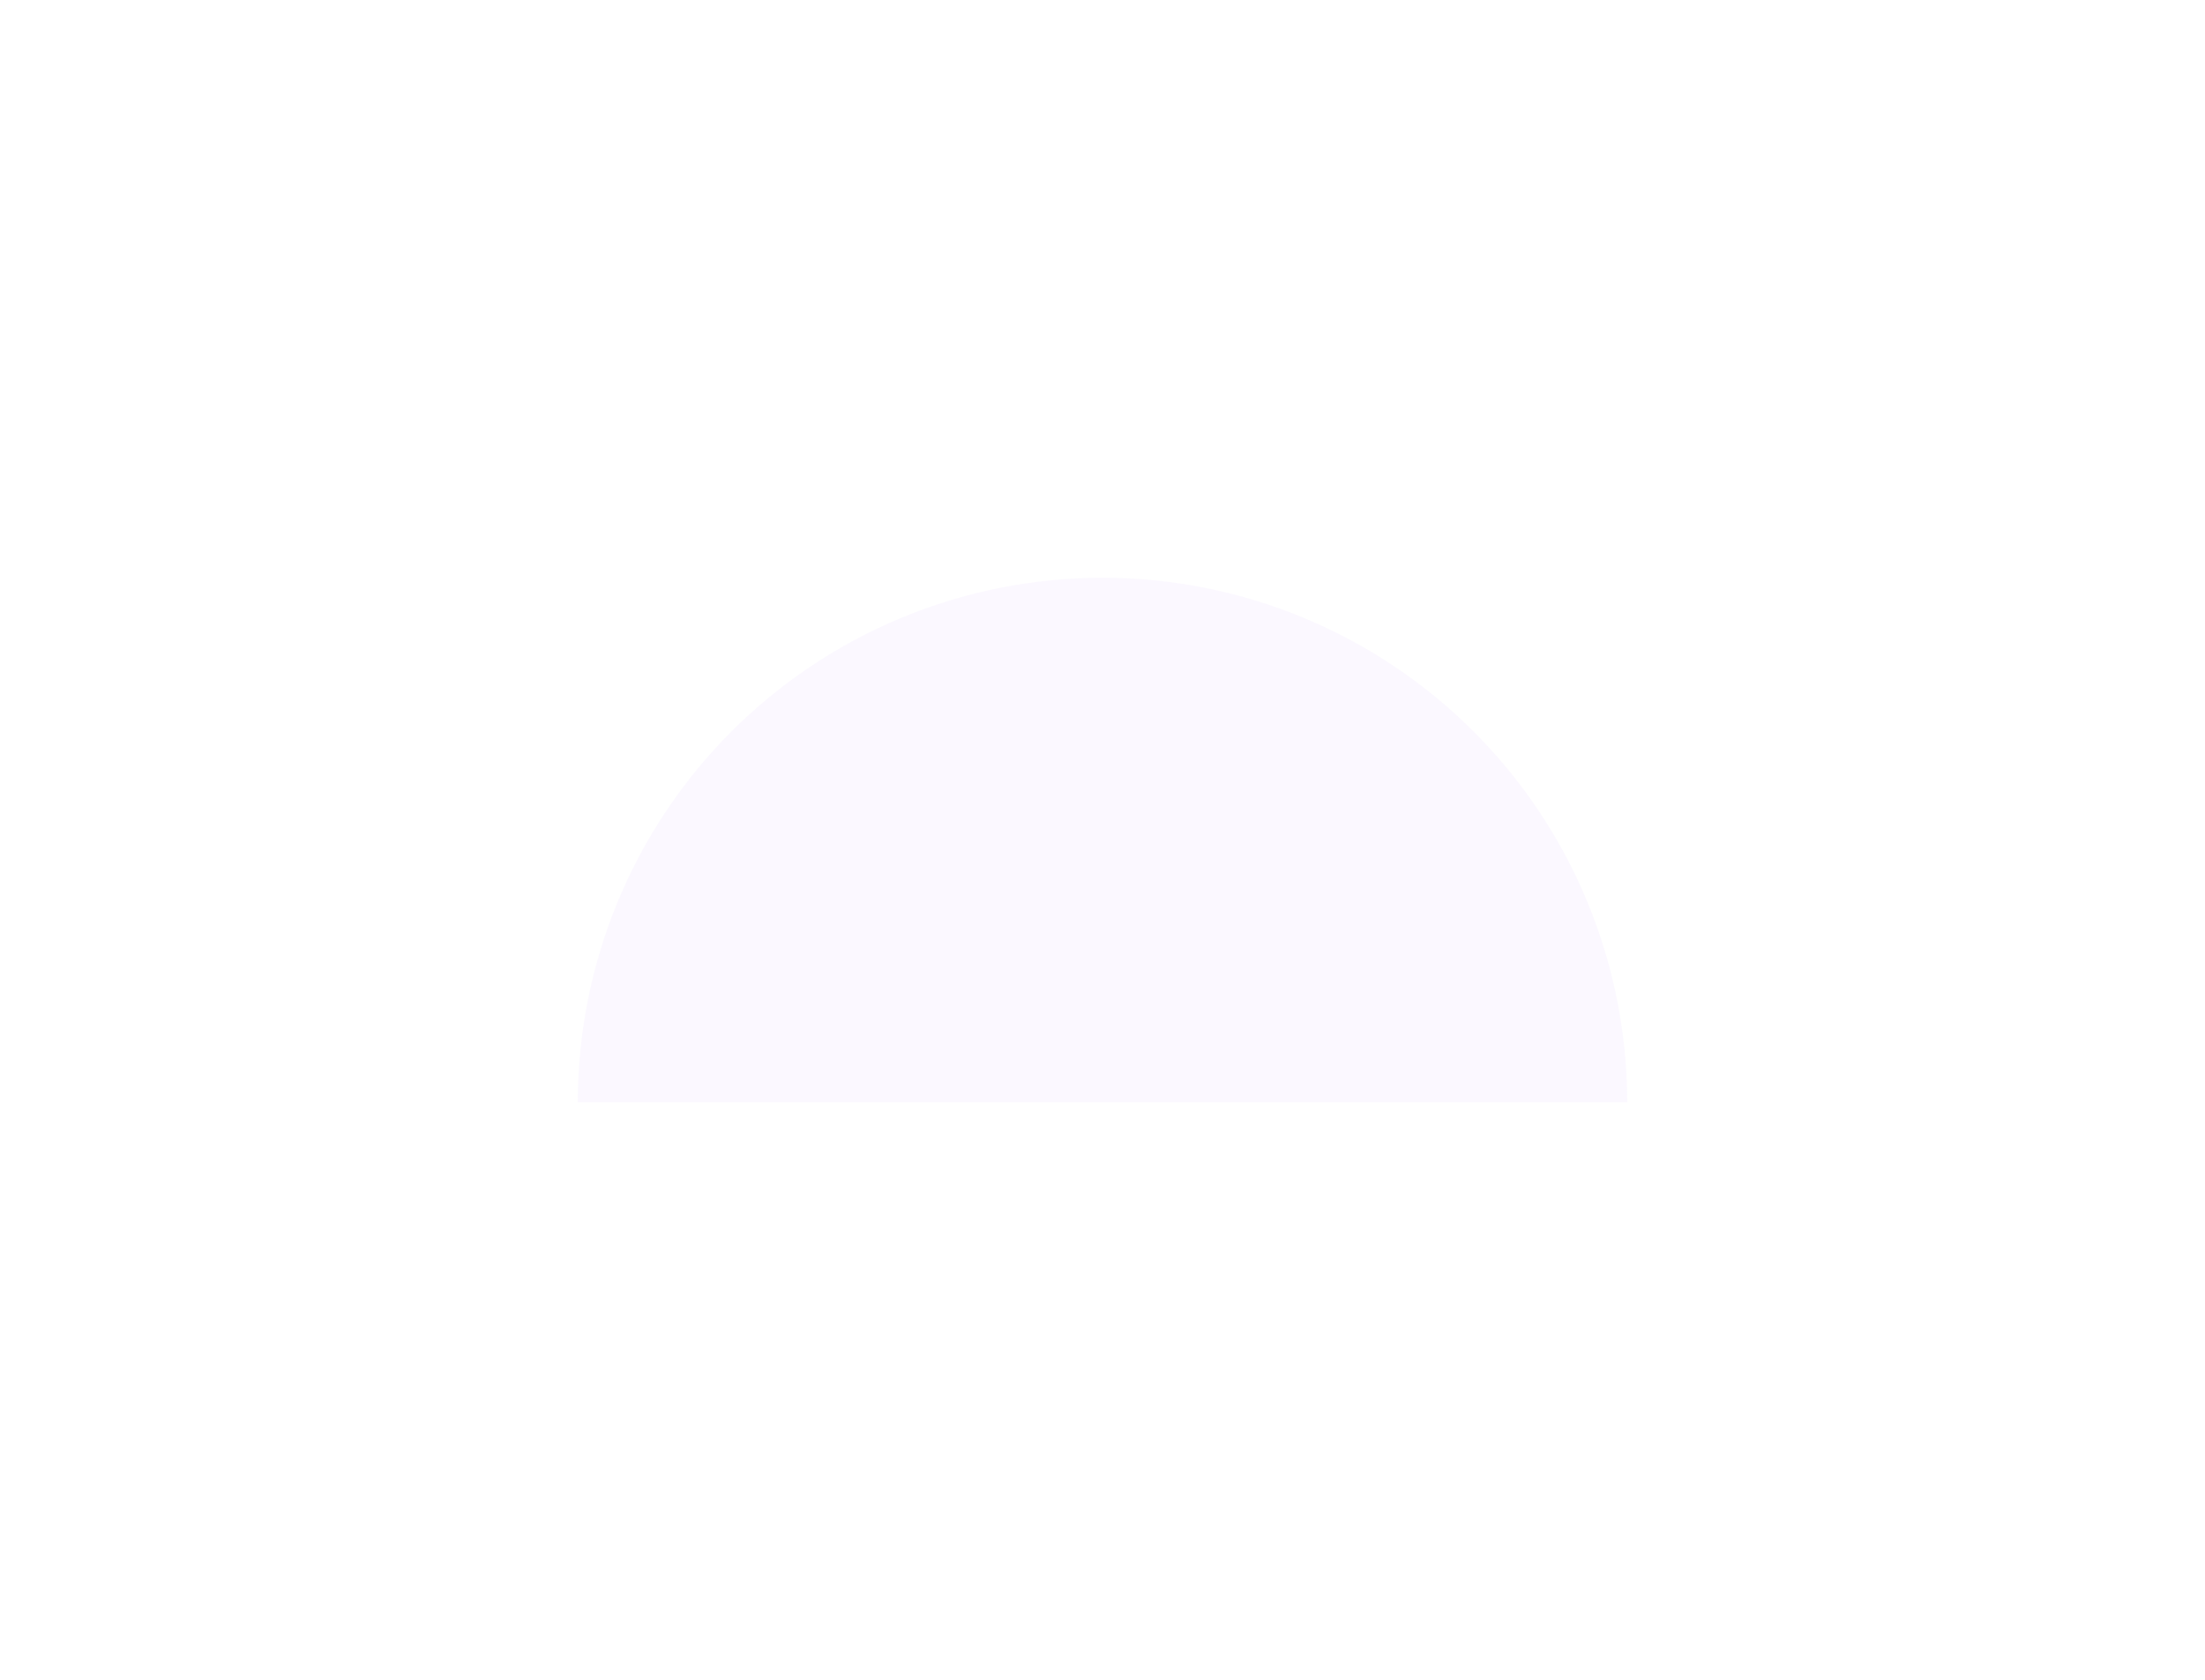 <?xml version="1.0" encoding="UTF-8"?> <svg xmlns="http://www.w3.org/2000/svg" width="332" height="253" viewBox="0 0 332 253" fill="none"> <g filter="url(#filter0_f)"> <path d="M245 166C245 155.626 242.957 145.353 238.986 135.768C235.016 126.183 229.197 117.474 221.861 110.139C214.526 102.803 205.817 96.984 196.232 93.013C186.647 89.043 176.374 87 166 87C155.626 87 145.353 89.043 135.768 93.013C126.183 96.984 117.474 102.803 110.139 110.139C102.803 117.474 96.984 126.183 93.013 135.768C89.043 145.353 87 155.626 87 166L166 166H245Z" fill="#F6EEFF" fill-opacity="0.4"></path> </g> <defs> <filter id="filter0_f" x="0" y="0" width="332" height="253" filterUnits="userSpaceOnUse" color-interpolation-filters="sRGB"> <feFlood flood-opacity="0" result="BackgroundImageFix"></feFlood> <feBlend mode="normal" in="SourceGraphic" in2="BackgroundImageFix" result="shape"></feBlend> <feGaussianBlur stdDeviation="43.5" result="effect1_foregroundBlur"></feGaussianBlur> </filter> </defs> </svg> 